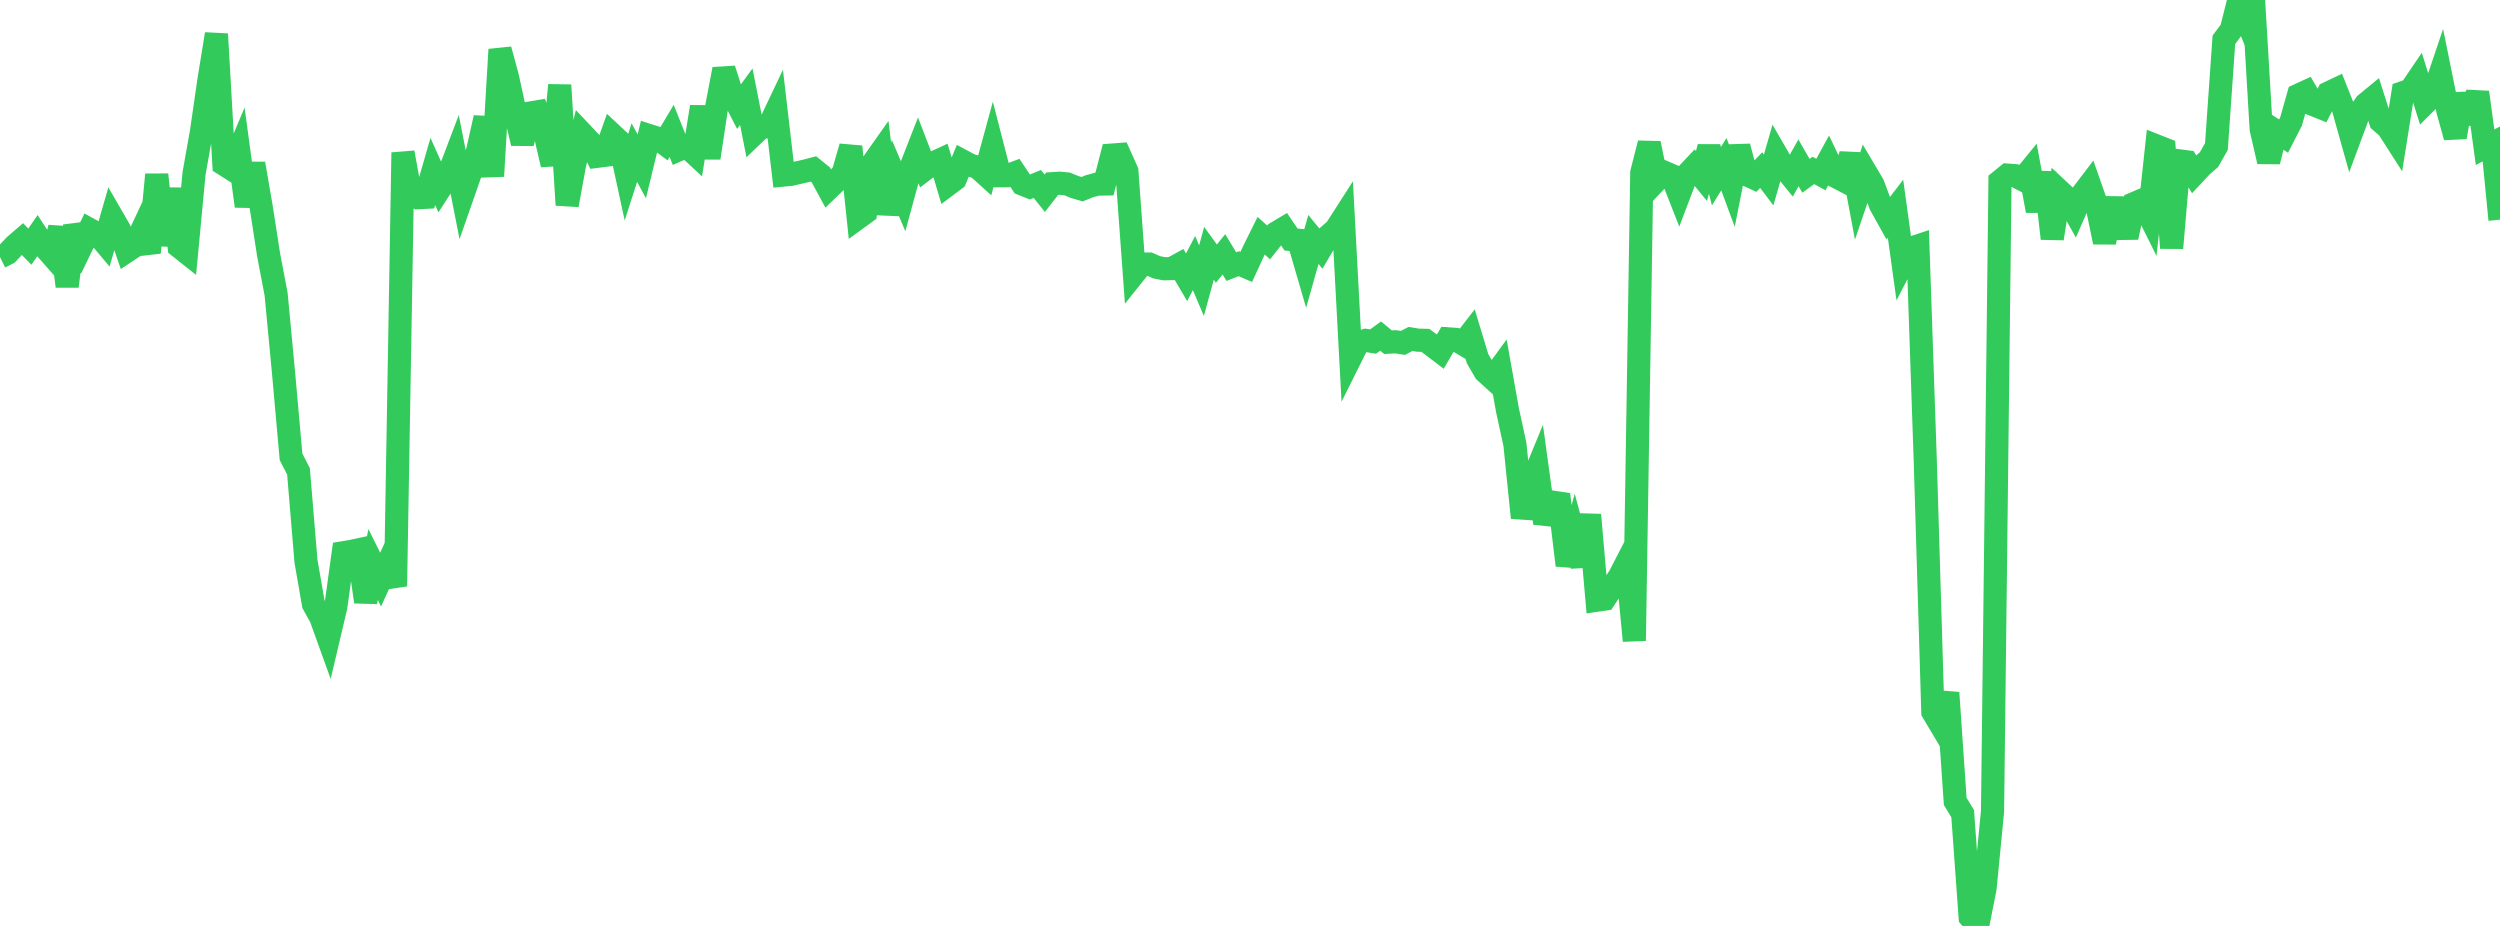 <?xml version="1.0" standalone="no"?>
<!DOCTYPE svg PUBLIC "-//W3C//DTD SVG 1.1//EN" "http://www.w3.org/Graphics/SVG/1.1/DTD/svg11.dtd">

<svg width="135" height="50" viewBox="0 0 135 50" preserveAspectRatio="none" 
  xmlns="http://www.w3.org/2000/svg"
  xmlns:xlink="http://www.w3.org/1999/xlink">


<polyline points="0.0, 13.883 0.403, 13.683 0.806, 13.254 1.209, 12.907 1.612, 13.318 2.015, 12.735 2.418, 13.356 2.821, 13.813 3.224, 12.3 3.627, 15.46 4.03, 12.196 4.433, 13.226 4.836, 12.393 5.239, 12.616 5.642, 13.096 6.045, 11.7 6.448, 12.397 6.851, 13.562 7.254, 13.295 7.657, 12.438 8.06, 13.639 8.463, 9.429 8.866, 13.244 9.269, 10.202 9.672, 13.32 10.075, 13.64 10.478, 9.373 10.881, 7.101 11.284, 4.317 11.687, 1.839 12.09, 8.868 12.493, 9.123 12.896, 8.163 13.299, 11.132 13.701, 8.835 14.104, 11.176 14.507, 13.773 14.91, 15.885 15.313, 20.15 15.716, 24.669 16.119, 25.454 16.522, 30.3 16.925, 32.621 17.328, 33.354 17.731, 34.472 18.134, 32.763 18.537, 29.848 18.94, 29.782 19.343, 29.696 19.746, 32.499 20.149, 30.486 20.552, 31.298 20.955, 30.416 21.358, 31.657 21.761, 8.238 22.164, 10.461 22.567, 10.676 22.97, 10.655 23.373, 9.26 23.776, 10.162 24.179, 9.54 24.582, 8.478 24.985, 10.535 25.388, 9.381 25.791, 8.149 26.194, 6.358 26.597, 9.513 27.0, 2.675 27.403, 4.162 27.806, 6.015 28.209, 7.737 28.612, 6.105 29.015, 6.038 29.418, 7.159 29.821, 8.894 30.224, 4.597 30.627, 11.071 31.03, 8.873 31.433, 7.211 31.836, 7.638 32.239, 8.442 32.642, 8.391 33.045, 7.254 33.448, 7.631 33.851, 9.494 34.254, 8.24 34.657, 8.982 35.06, 7.323 35.463, 7.451 35.866, 7.747 36.269, 7.069 36.672, 8.075 37.075, 7.896 37.478, 8.271 37.881, 5.77 38.284, 8.526 38.687, 5.842 39.09, 3.734 39.493, 4.995 39.896, 5.776 40.299, 5.221 40.701, 7.252 41.104, 6.866 41.507, 6.848 41.91, 6 42.313, 9.453 42.716, 9.413 43.119, 9.319 43.522, 9.228 43.925, 9.123 44.328, 9.448 44.731, 10.191 45.134, 9.801 45.537, 9.334 45.94, 7.922 46.343, 11.758 46.746, 11.465 47.149, 8.787 47.552, 8.216 47.955, 11.55 48.358, 9.626 48.761, 10.579 49.164, 9.104 49.567, 8.072 49.97, 9.121 50.373, 8.814 50.776, 8.628 51.179, 9.977 51.582, 9.674 51.985, 8.7 52.388, 8.915 52.791, 9.037 53.194, 9.401 53.597, 7.927 54.0, 9.49 54.403, 9.488 54.806, 9.336 55.209, 9.939 55.612, 10.099 56.015, 9.934 56.418, 10.437 56.821, 9.919 57.224, 9.894 57.627, 9.933 58.03, 10.098 58.433, 10.216 58.836, 10.055 59.239, 9.945 59.642, 9.937 60.045, 8.374 60.448, 8.343 60.851, 9.246 61.254, 14.765 61.657, 14.261 62.06, 14.258 62.463, 14.434 62.866, 14.513 63.269, 14.504 63.672, 14.284 64.075, 14.972 64.478, 14.204 64.881, 15.158 65.284, 13.678 65.687, 14.237 66.09, 13.733 66.493, 14.397 66.896, 14.24 67.299, 14.412 67.701, 13.541 68.104, 12.728 68.507, 13.092 68.91, 12.581 69.313, 12.34 69.716, 12.934 70.119, 12.973 70.522, 14.356 70.925, 12.931 71.328, 13.423 71.731, 12.739 72.134, 12.387 72.537, 11.759 72.94, 19.298 73.343, 18.491 73.746, 18.381 74.149, 18.443 74.552, 18.149 74.955, 18.479 75.358, 18.456 75.761, 18.516 76.164, 18.304 76.567, 18.369 76.97, 18.379 77.373, 18.681 77.776, 18.988 78.179, 18.298 78.582, 18.326 78.985, 18.565 79.388, 18.044 79.791, 19.374 80.194, 20.07 80.597, 20.435 81.0, 19.883 81.403, 22.145 81.806, 23.997 82.209, 27.957 82.612, 26.3 83.015, 25.32 83.418, 28.255 83.821, 27.114 84.224, 27.174 84.627, 30.525 85.03, 29.05 85.433, 30.552 85.836, 27.802 86.239, 32.409 86.642, 32.35 87.045, 31.741 87.448, 31.136 87.851, 30.353 88.254, 34.601 88.657, 9.317 89.06, 7.741 89.463, 9.726 89.866, 9.301 90.269, 9.475 90.672, 10.502 91.075, 9.441 91.478, 9.013 91.881, 9.505 92.284, 7.937 92.687, 9.516 93.09, 8.866 93.493, 9.955 93.896, 7.915 94.299, 9.425 94.701, 9.608 95.104, 9.186 95.507, 9.719 95.91, 8.318 96.313, 9.016 96.716, 9.51 97.119, 8.794 97.522, 9.494 97.925, 9.204 98.328, 9.427 98.731, 8.689 99.134, 9.533 99.537, 9.742 99.94, 8.336 100.343, 10.485 100.746, 9.299 101.149, 9.981 101.552, 11.075 101.955, 11.797 102.358, 11.272 102.761, 14.19 103.164, 13.415 103.567, 13.281 103.97, 25.051 104.373, 38.444 104.776, 39.121 105.179, 37.407 105.582, 43.276 105.985, 43.938 106.388, 49.527 106.791, 50.0 107.194, 47.962 107.597, 43.815 108.0, 9.784 108.403, 9.456 108.806, 9.486 109.209, 9.693 109.612, 9.199 110.015, 11.383 110.418, 9.323 110.821, 12.881 111.224, 10.321 111.627, 10.697 112.03, 11.422 112.433, 10.5 112.836, 9.971 113.239, 11.116 113.642, 13.076 114.045, 11.217 114.448, 11.223 114.851, 12.812 115.254, 10.986 115.657, 10.815 116.06, 11.626 116.463, 7.887 116.866, 8.046 117.269, 13.392 117.672, 8.684 118.075, 8.737 118.478, 9.404 118.881, 8.972 119.284, 8.622 119.687, 7.911 120.09, 2.145 120.493, 1.608 120.896, 0.0 121.299, 0.995 121.701, 0.157 122.104, 6.972 122.507, 8.723 122.91, 7.089 123.313, 7.349 123.716, 6.562 124.119, 5.138 124.522, 4.953 124.925, 5.651 125.328, 5.813 125.731, 5.024 126.134, 4.833 126.537, 5.847 126.94, 7.284 127.343, 6.2 127.746, 5.618 128.149, 5.287 128.552, 6.552 128.955, 6.904 129.358, 7.533 129.761, 5.005 130.164, 4.864 130.567, 4.271 130.97, 5.558 131.373, 5.157 131.776, 3.965 132.179, 5.951 132.582, 7.405 132.985, 5.085 133.388, 6.65 133.791, 4.986 134.194, 7.948 134.597, 7.741 135.0, 11.863" fill="none" stroke="#32ca5b" stroke-width="1.25"/>

</svg>